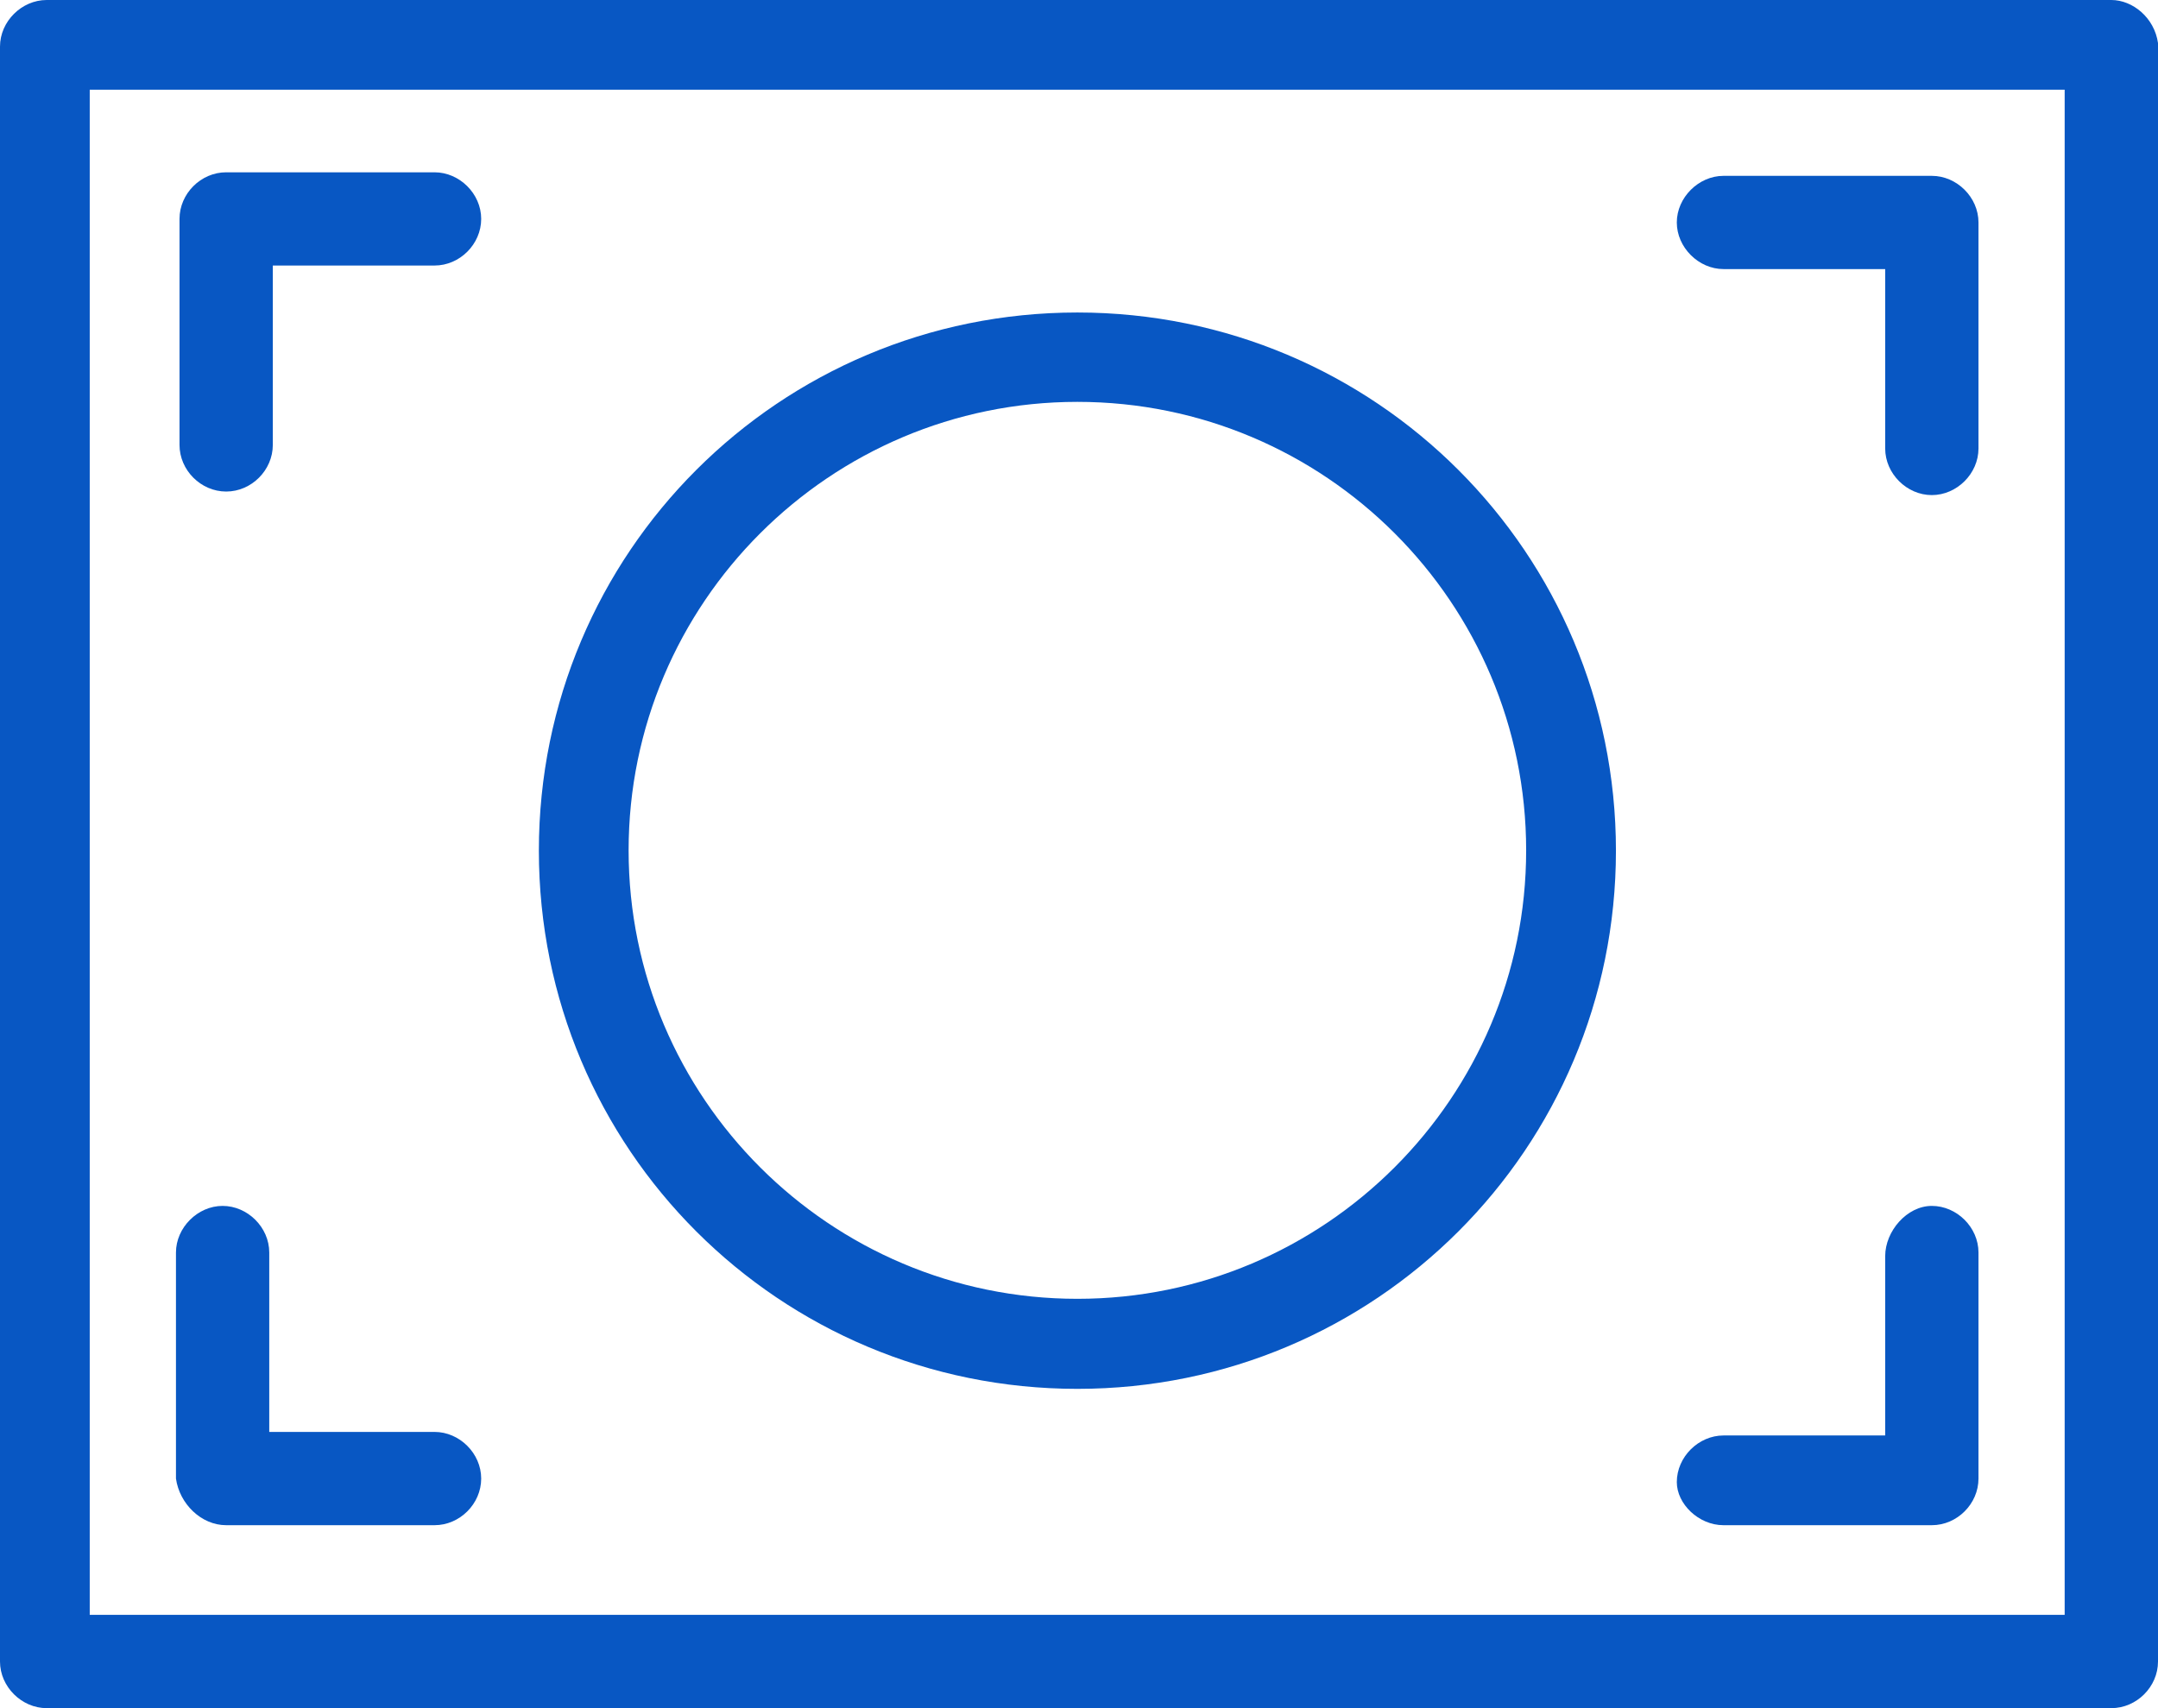 <?xml version="1.0" encoding="UTF-8"?> <svg xmlns="http://www.w3.org/2000/svg" width="48" height="38" viewBox="0 0 48 38" fill="none"><g clip-path="url(#clip0_67_407)"><path d="M46.962 0H1.038C0.483 0 0 0.475 0 1.037V36.963C0 37.525 0.483 38 1.038 38H46.962C47.525 38 48 37.525 48 36.963V0.958C47.921 0.396 47.438 0 46.962 0ZM45.924 35.925H1.996V1.995H45.924V35.925Z" fill="#0857C3"></path><path d="M5.031 10.935C5.593 10.935 6.068 10.46 6.068 9.898V5.907H9.665C10.227 5.907 10.703 5.432 10.703 4.87C10.703 4.308 10.22 3.833 9.665 3.833H5.031C4.468 3.833 3.993 4.308 3.993 4.87V9.898C3.993 10.46 4.468 10.935 5.031 10.935Z" fill="#0857C3"></path><path d="M5.031 33.93H9.665C10.227 33.93 10.703 33.455 10.703 32.893C10.703 32.33 10.22 31.855 9.665 31.855H5.989V27.864C5.989 27.302 5.506 26.827 4.951 26.827C4.397 26.827 3.914 27.31 3.914 27.864V32.893C3.993 33.455 4.476 33.93 5.031 33.93Z" fill="#0857C3"></path><path d="M38.335 5.986H41.932V9.977C41.932 10.539 42.415 11.014 42.969 11.014C43.524 11.014 44.007 10.539 44.007 9.977V4.949C44.007 4.387 43.524 3.912 42.969 3.912H38.335C37.781 3.912 37.297 4.395 37.297 4.949C37.297 5.503 37.781 5.986 38.335 5.986Z" fill="#0857C3"></path><path d="M38.335 33.93H42.969C43.532 33.93 44.007 33.455 44.007 32.893V27.864C44.007 27.302 43.524 26.827 42.969 26.827C42.415 26.827 41.932 27.389 41.932 27.944V31.934H38.335C37.781 31.934 37.297 32.41 37.297 32.972C37.297 33.455 37.781 33.93 38.335 33.93Z" fill="#0857C3"></path><path d="M23.964 30.897C30.595 30.897 35.943 25.545 35.943 18.925C35.943 12.305 30.595 6.952 23.964 6.952C17.334 6.952 11.986 12.297 11.986 18.925C11.986 25.552 17.334 30.897 23.964 30.897ZM23.964 8.94C29.478 8.94 33.946 13.414 33.946 18.917C33.946 24.42 29.47 28.894 23.964 28.894C18.458 28.894 13.982 24.42 13.982 18.917C13.982 13.414 18.458 8.94 23.964 8.94Z" fill="#0857C3"></path></g><defs><clipPath id="clip0_67_407"><rect width="48" height="38" fill="white"></rect></clipPath></defs></svg> 